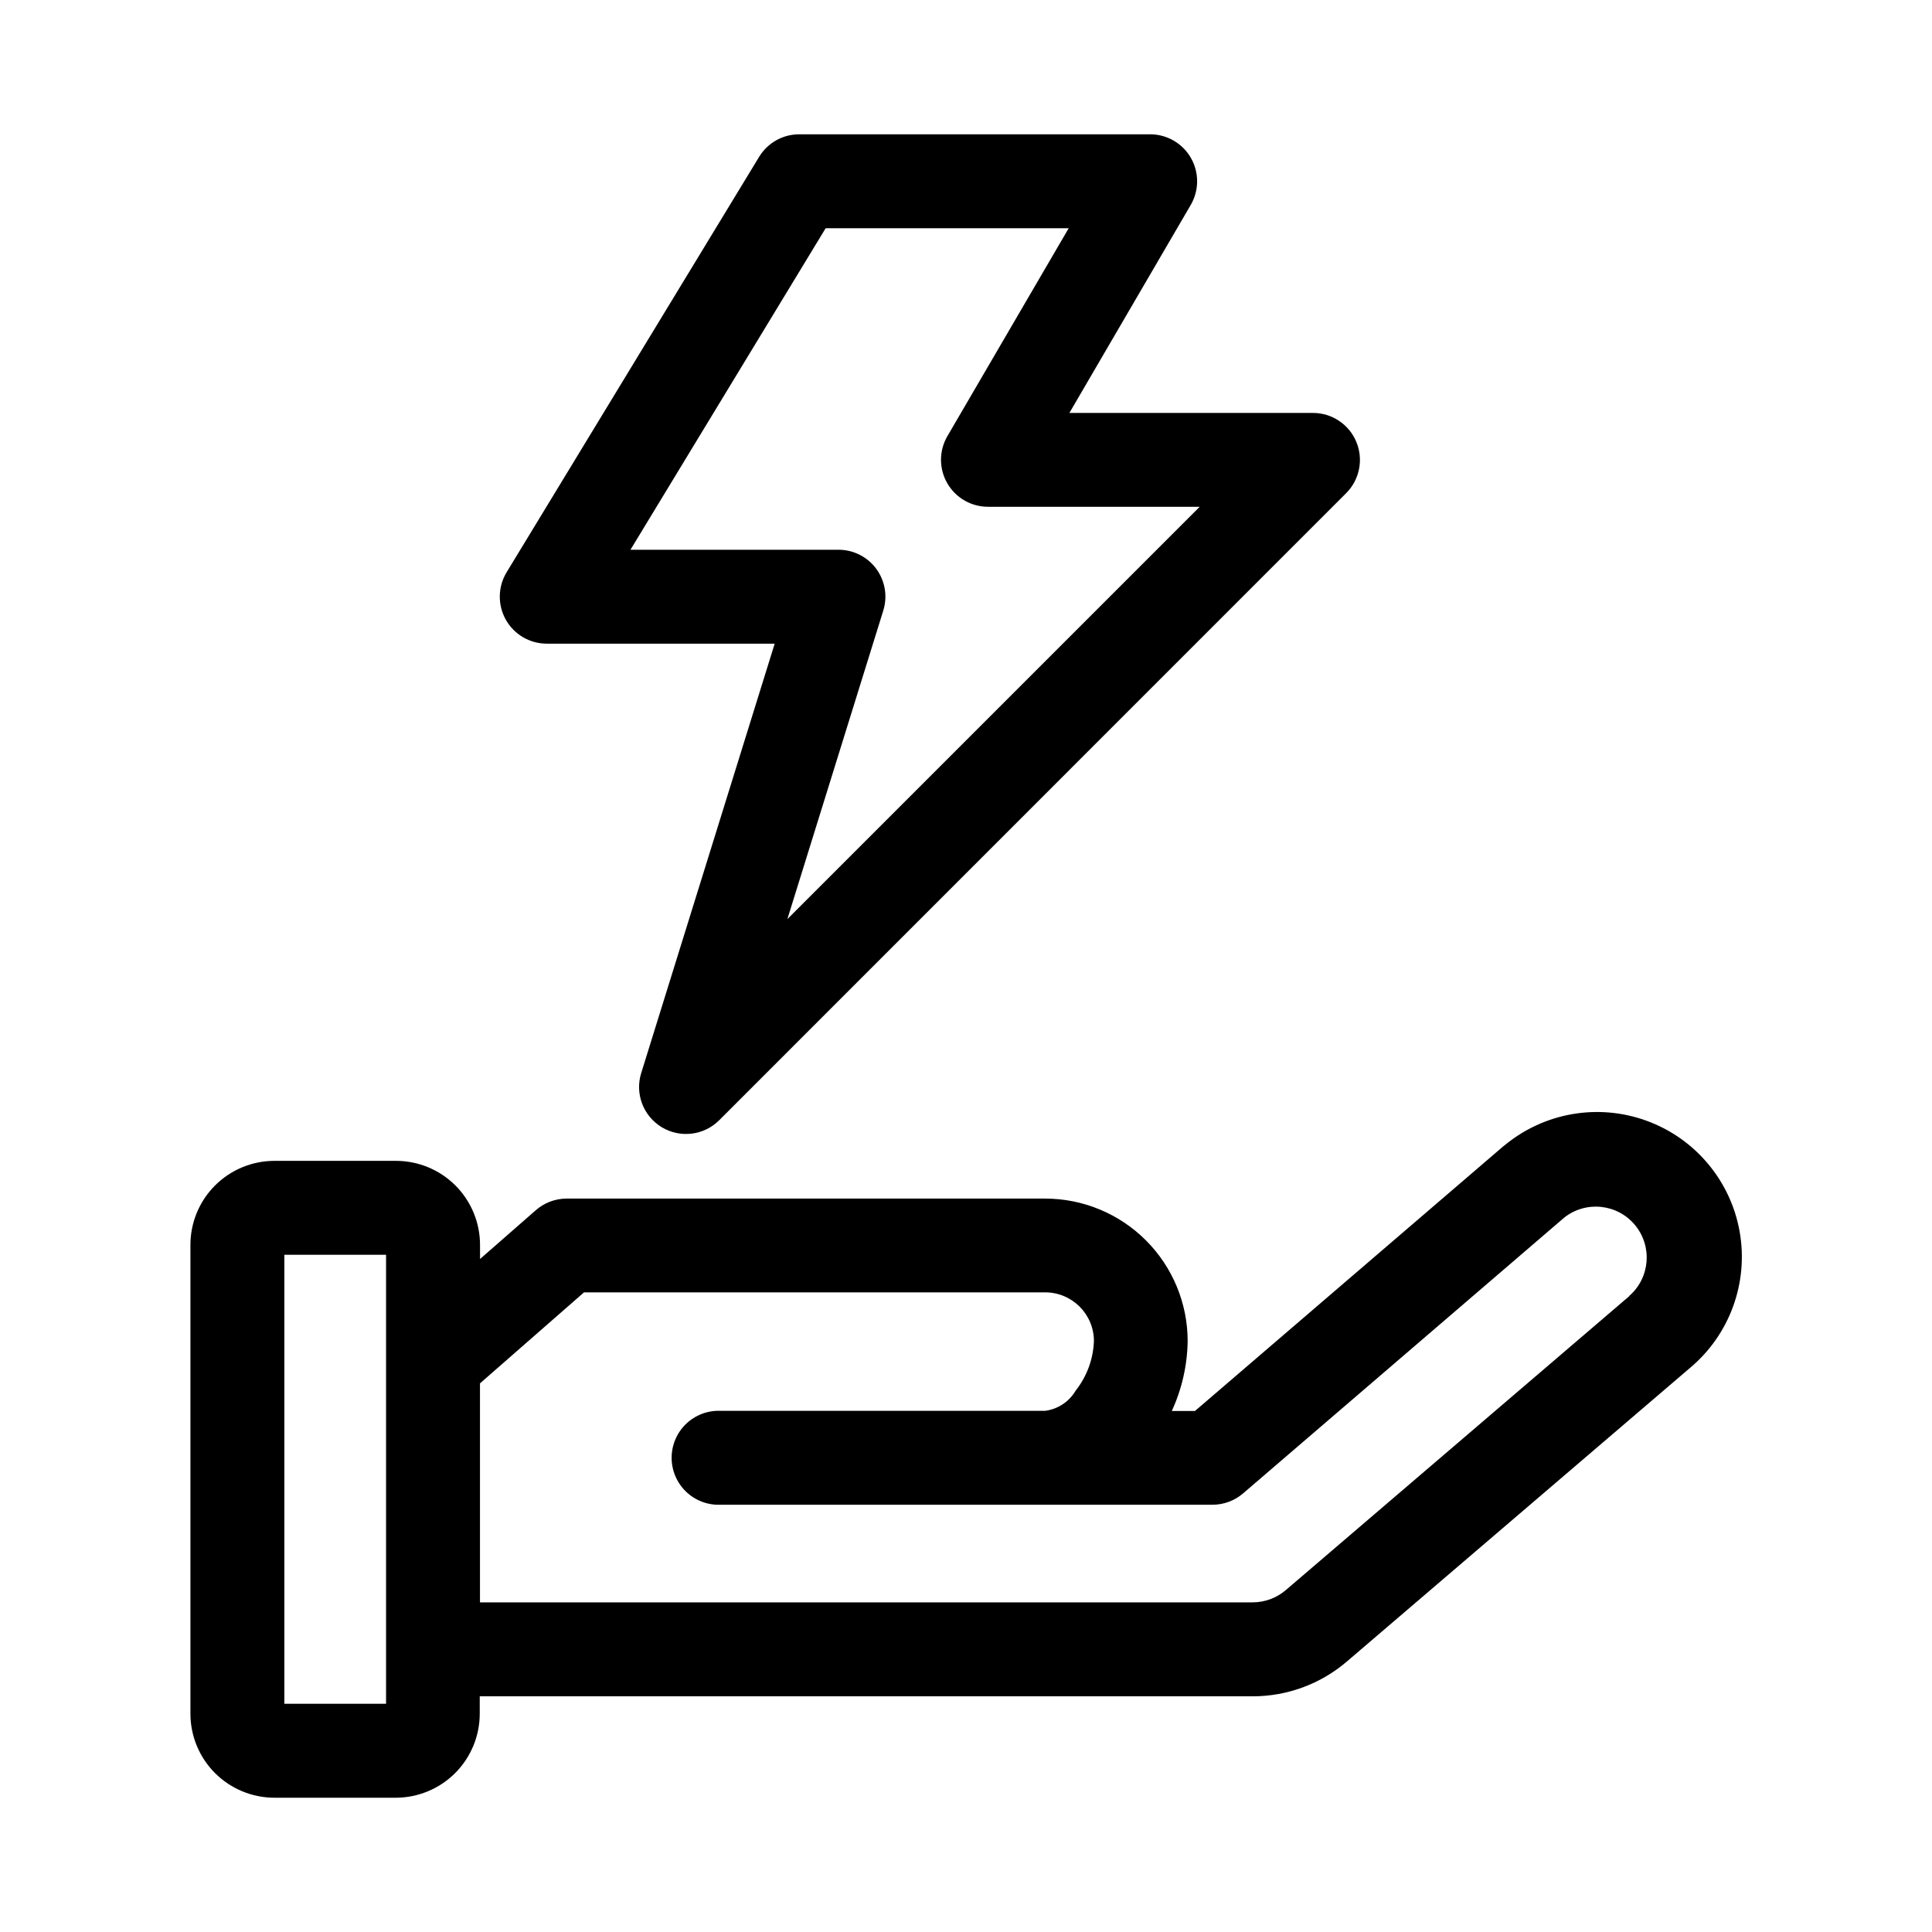<?xml version="1.0" encoding="UTF-8"?>
<!-- Uploaded to: ICON Repo, www.iconrepo.com, Generator: ICON Repo Mixer Tools -->
<svg fill="#000000" width="800px" height="800px" version="1.1" viewBox="144 144 512 512" xmlns="http://www.w3.org/2000/svg">
 <g fill-rule="evenodd">
  <path d="m288.89 314.59h60.406l-35.359 113.75c-1.723 5.473 0.52 11.414 5.43 14.383 4.91 2.965 11.215 2.191 15.258-1.879l166.13-166.16c3.555-3.562 4.621-8.914 2.695-13.566-1.926-4.648-6.465-7.684-11.496-7.688h-64.551l32.148-55.105c2.242-3.836 2.269-8.578 0.07-12.441-2.195-3.859-6.285-6.258-10.73-6.293h-93.094c-4.344 0-8.375 2.266-10.625 5.984l-66.93 110.11c-2.32 3.844-2.394 8.637-0.191 12.551 2.203 3.91 6.344 6.336 10.836 6.34zm73.918-110.11h64.41l-32.148 55.105h-0.004c-2.242 3.852-2.254 8.605-0.035 12.469s6.332 6.246 10.789 6.25h56.113l-109.27 109.27 25.41-81.742v-0.004c1.184-3.777 0.496-7.894-1.852-11.082-2.348-3.188-6.074-5.066-10.035-5.055h-55.105z"/>
  <path d="m542.55 447.64-81.867 70.281h-6.144c2.676-5.809 4.106-12.109 4.203-18.5 0-10.02-3.981-19.633-11.066-26.719s-16.695-11.066-26.719-11.066h-126.85c-3.023 0.023-5.93 1.141-8.188 3.148l-14.703 12.863-0.004-3.652c0.023-5.938-2.328-11.637-6.523-15.832-4.199-4.199-9.895-6.547-15.832-6.523h-32.117c-5.922 0-11.602 2.356-15.781 6.551-4.18 4.195-6.519 9.883-6.496 15.805v124.22c0.02 5.894 2.375 11.543 6.551 15.703 4.176 4.16 9.832 6.496 15.727 6.496h32.117c5.91 0 11.574-2.348 15.754-6.523 4.176-4.18 6.523-9.844 6.523-15.754v-4.598h204.85c9.145 0 17.988-3.266 24.938-9.211l90.953-77.824v0.004c10.512-8.809 15.527-22.559 13.156-36.066-2.371-13.508-11.77-24.727-24.656-29.426-12.883-4.699-27.297-2.168-37.809 6.641zm-296.24 147.88h-26.953v-118.99h26.953zm329.48-108.04-91.047 77.918c-2.441 2.086-5.543 3.234-8.754 3.242h-204.79v-58.031l27.57-24.121h122.21-0.004c7.141 0 12.926 5.789 12.926 12.926-0.18 4.781-1.879 9.379-4.848 13.129-1.727 2.93-4.707 4.902-8.078 5.34h-86.086c-3.379-0.121-6.66 1.137-9.094 3.484-2.43 2.348-3.805 5.582-3.805 8.961 0 3.379 1.375 6.613 3.805 8.961 2.434 2.348 5.715 3.606 9.094 3.484h130.42c2.981 0 5.863-1.066 8.125-3.008l85.098-73.082h-0.004c5.746-4.547 14.07-3.68 18.754 1.957 4.684 5.637 4.012 13.977-1.512 18.793z"/>
 </g>
</svg>